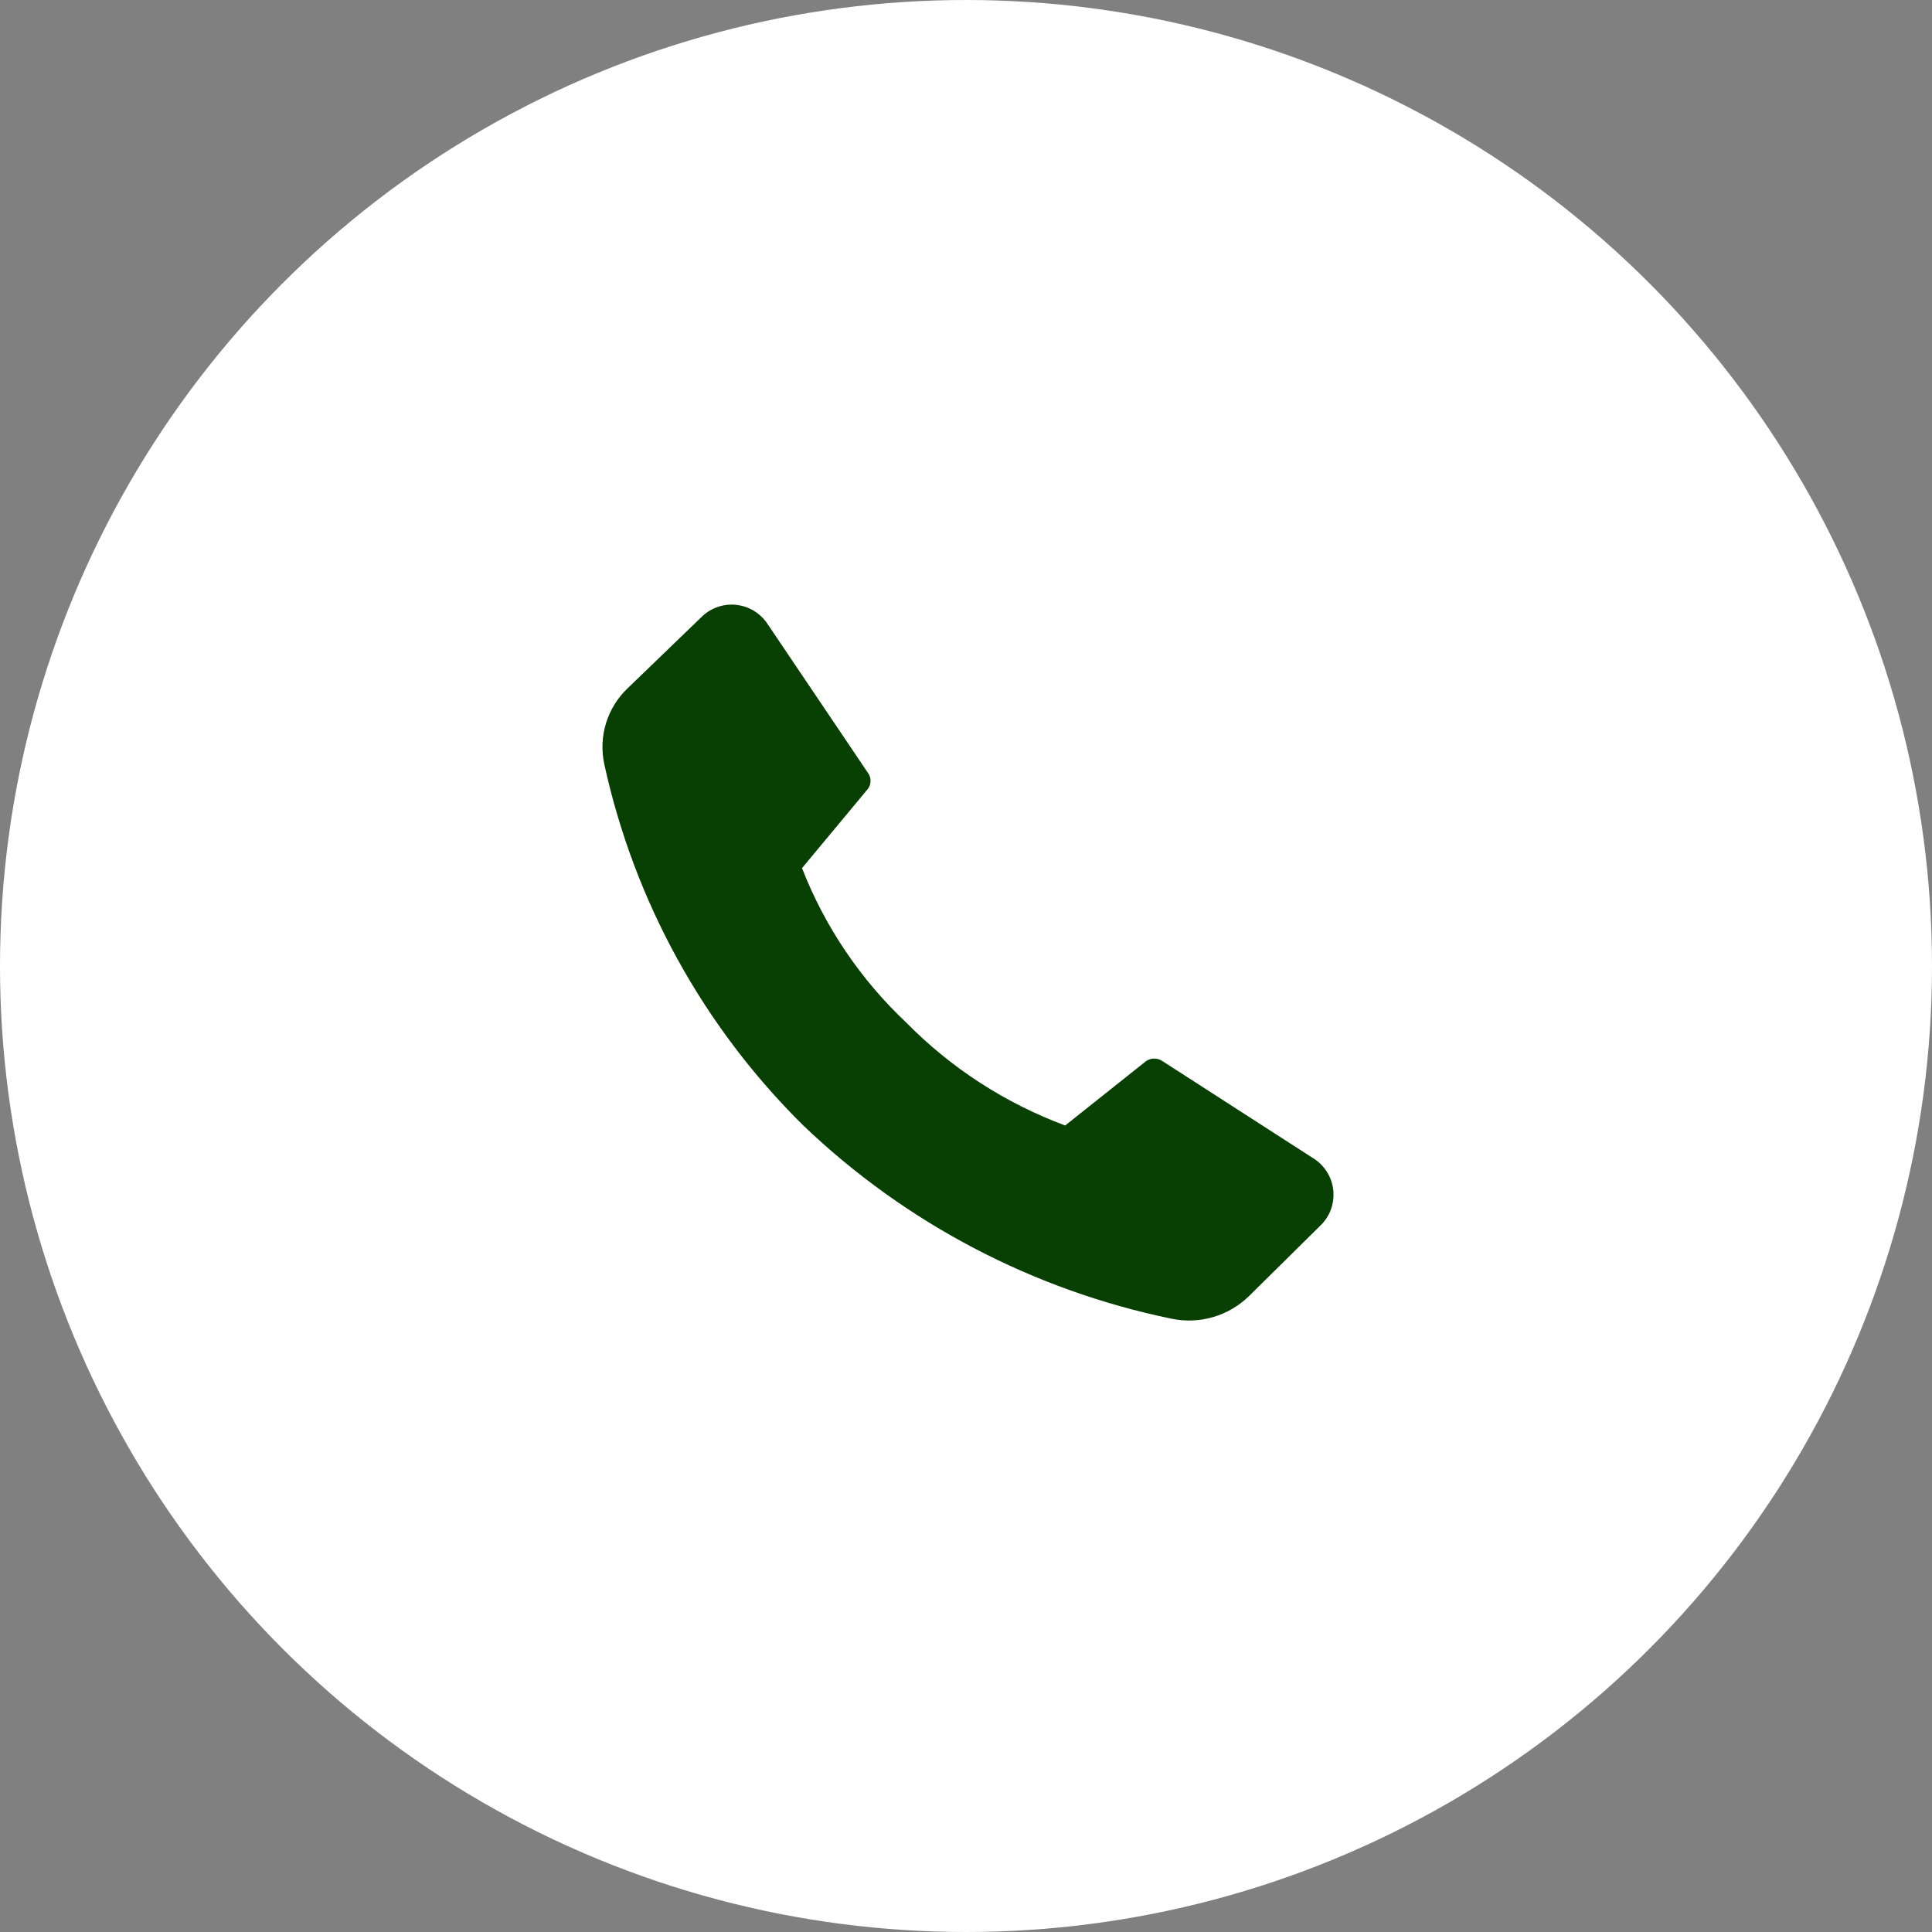 <?xml version="1.0" encoding="UTF-8"?> <svg xmlns="http://www.w3.org/2000/svg" width="60" height="60" viewBox="0 0 60 60" fill="none"><rect x="0" y="0" width="60" height="60" fill="#808080" stroke="none"/> <circle cx="30" cy="30" r="30" fill="white"></circle> <path d="M28.147 31.76C29.538 33.172 31.222 34.262 33.08 34.953L35.593 32.953C35.668 32.902 35.756 32.875 35.847 32.875C35.937 32.875 36.026 32.902 36.1 32.953L40.767 35.96C40.944 36.067 41.094 36.213 41.205 36.387C41.316 36.562 41.385 36.76 41.406 36.965C41.427 37.171 41.4 37.379 41.328 37.572C41.255 37.766 41.138 37.939 40.987 38.08L38.8 40.24C38.487 40.55 38.102 40.777 37.68 40.901C37.257 41.026 36.811 41.044 36.38 40.953C32.081 40.066 28.119 37.986 24.947 34.953C21.844 31.89 19.698 27.993 18.767 23.733C18.675 23.309 18.694 22.868 18.822 22.454C18.951 22.039 19.184 21.665 19.5 21.367L21.767 19.18C21.907 19.036 22.078 18.925 22.267 18.857C22.456 18.788 22.658 18.763 22.858 18.784C23.058 18.804 23.251 18.87 23.422 18.975C23.593 19.081 23.739 19.224 23.847 19.393L26.953 24C27.007 24.072 27.036 24.16 27.036 24.25C27.036 24.34 27.007 24.428 26.953 24.5L24.907 26.96C25.617 28.781 26.724 30.42 28.147 31.76V31.76Z" fill="#083F03"></path> </svg> 
